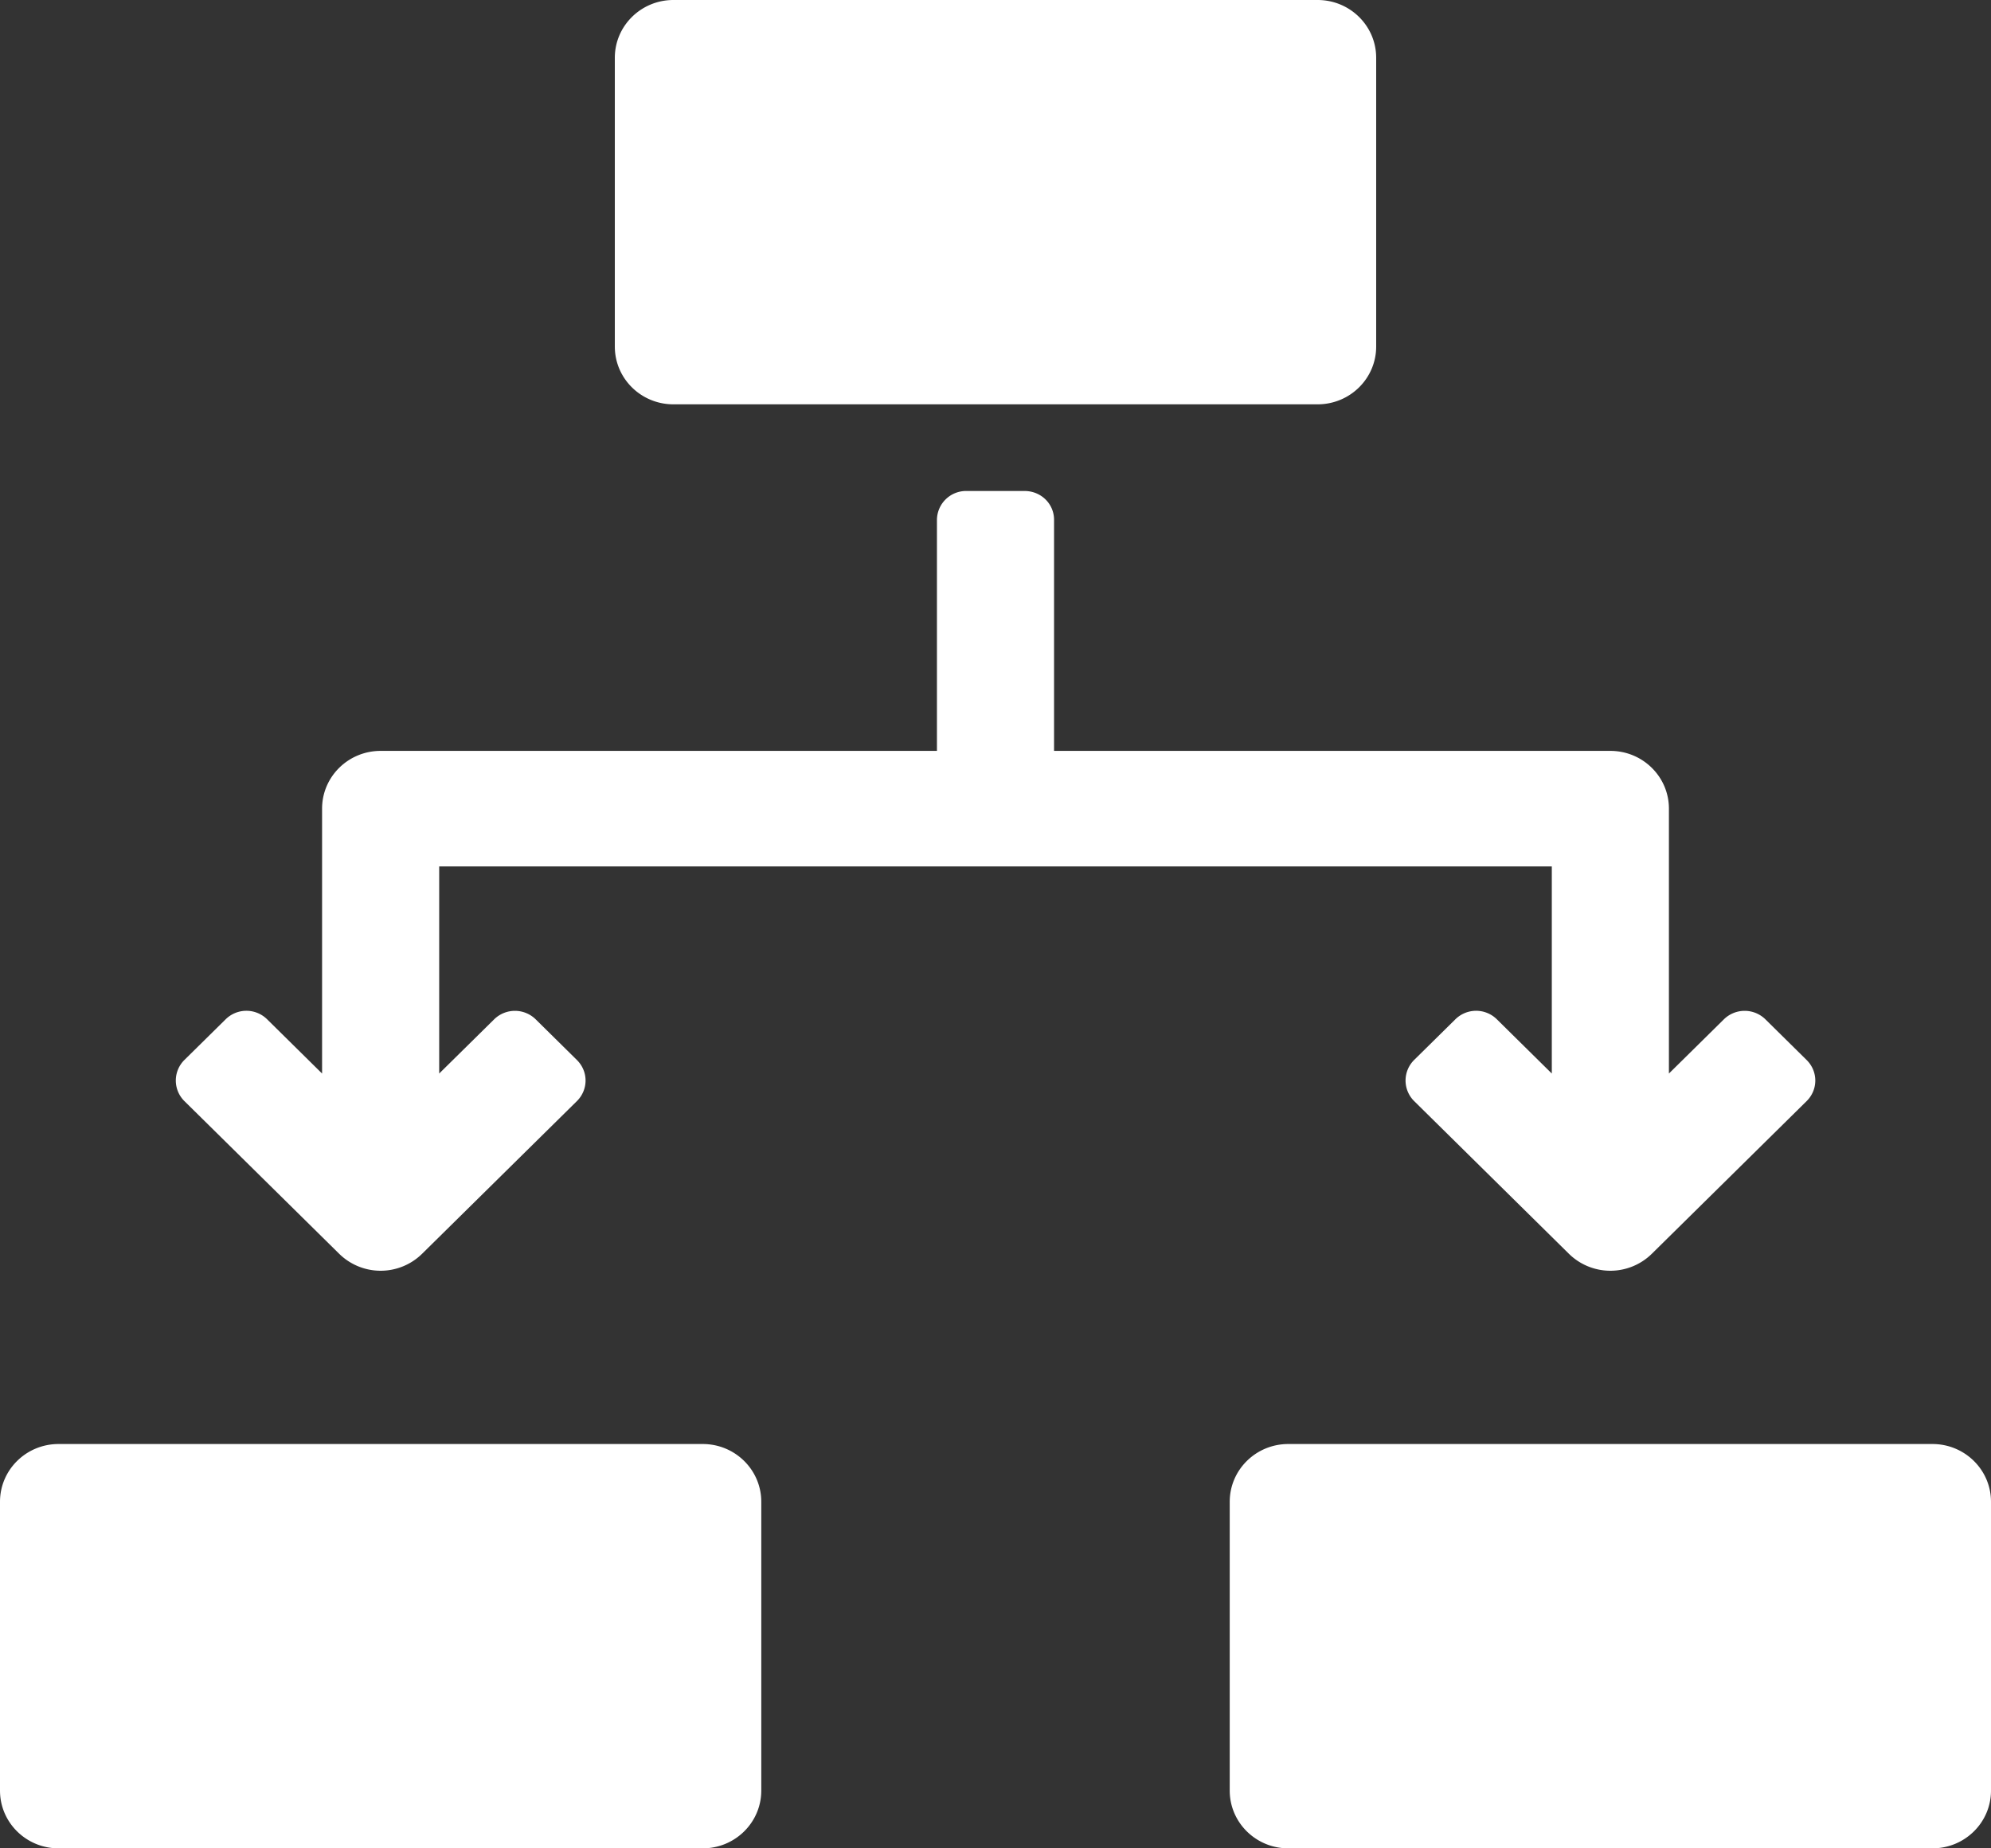 <svg xmlns="http://www.w3.org/2000/svg" fill="none" viewBox="0 0 56 52">
  <rect x="0" y="0" width="56" height="52" fill="#333333" stroke="none"/>
  <g clip-path="url(#a)">
    <path fill="#fff" d="M46.941 22.75v7.452l1.548-1.527a.834.834 0 0 1 1.17.006l1.153 1.138c.33.325.326.839.002 1.159l-4.355 4.296a1.663 1.663 0 0 1-2.33 0l-4.354-4.297a.814.814 0 0 1 .001-1.158l1.154-1.138a.83.83 0 0 1 1.17-.006l1.547 1.527v-5.827H12.353v5.827l1.548-1.527a.834.834 0 0 1 1.17.006l1.153 1.138c.33.325.325.839.002 1.159l-4.355 4.296a1.663 1.663 0 0 1-2.33 0l-4.355-4.297a.814.814 0 0 1 .002-1.158l1.154-1.138a.83.83 0 0 1 1.17-.006l1.547 1.527V22.75c0-.898.737-1.625 1.647-1.625h15.647v-6.502a.82.82 0 0 1 .831-.81h1.632c.466 0 .831.362.831.81v6.502h15.647c.91 0 1.647.727 1.647 1.625ZM18.941 0H37.06c.91 0 1.647.728 1.647 1.625V9.75c0 .898-.738 1.625-1.647 1.625H18.94c-.91 0-1.647-.727-1.647-1.625V1.625c0-.897.738-1.625 1.647-1.625ZM1.647 40.625h18.118c.91 0 1.647.727 1.647 1.625v8.125c0 .898-.738 1.625-1.647 1.625H1.647C.737 52 0 51.273 0 50.375V42.25c0-.898.737-1.625 1.647-1.625Zm34.588 0h18.118c.91 0 1.647.727 1.647 1.625v8.125c0 .898-.737 1.625-1.647 1.625H36.235c-.91 0-1.647-.727-1.647-1.625V42.25c0-.898.738-1.625 1.647-1.625Z"/>
  </g>
  <defs>
    <clipPath id="a">
      <path fill="#fff" d="M0 0h56v52H0z"/>
    </clipPath>
  </defs>
</svg>
